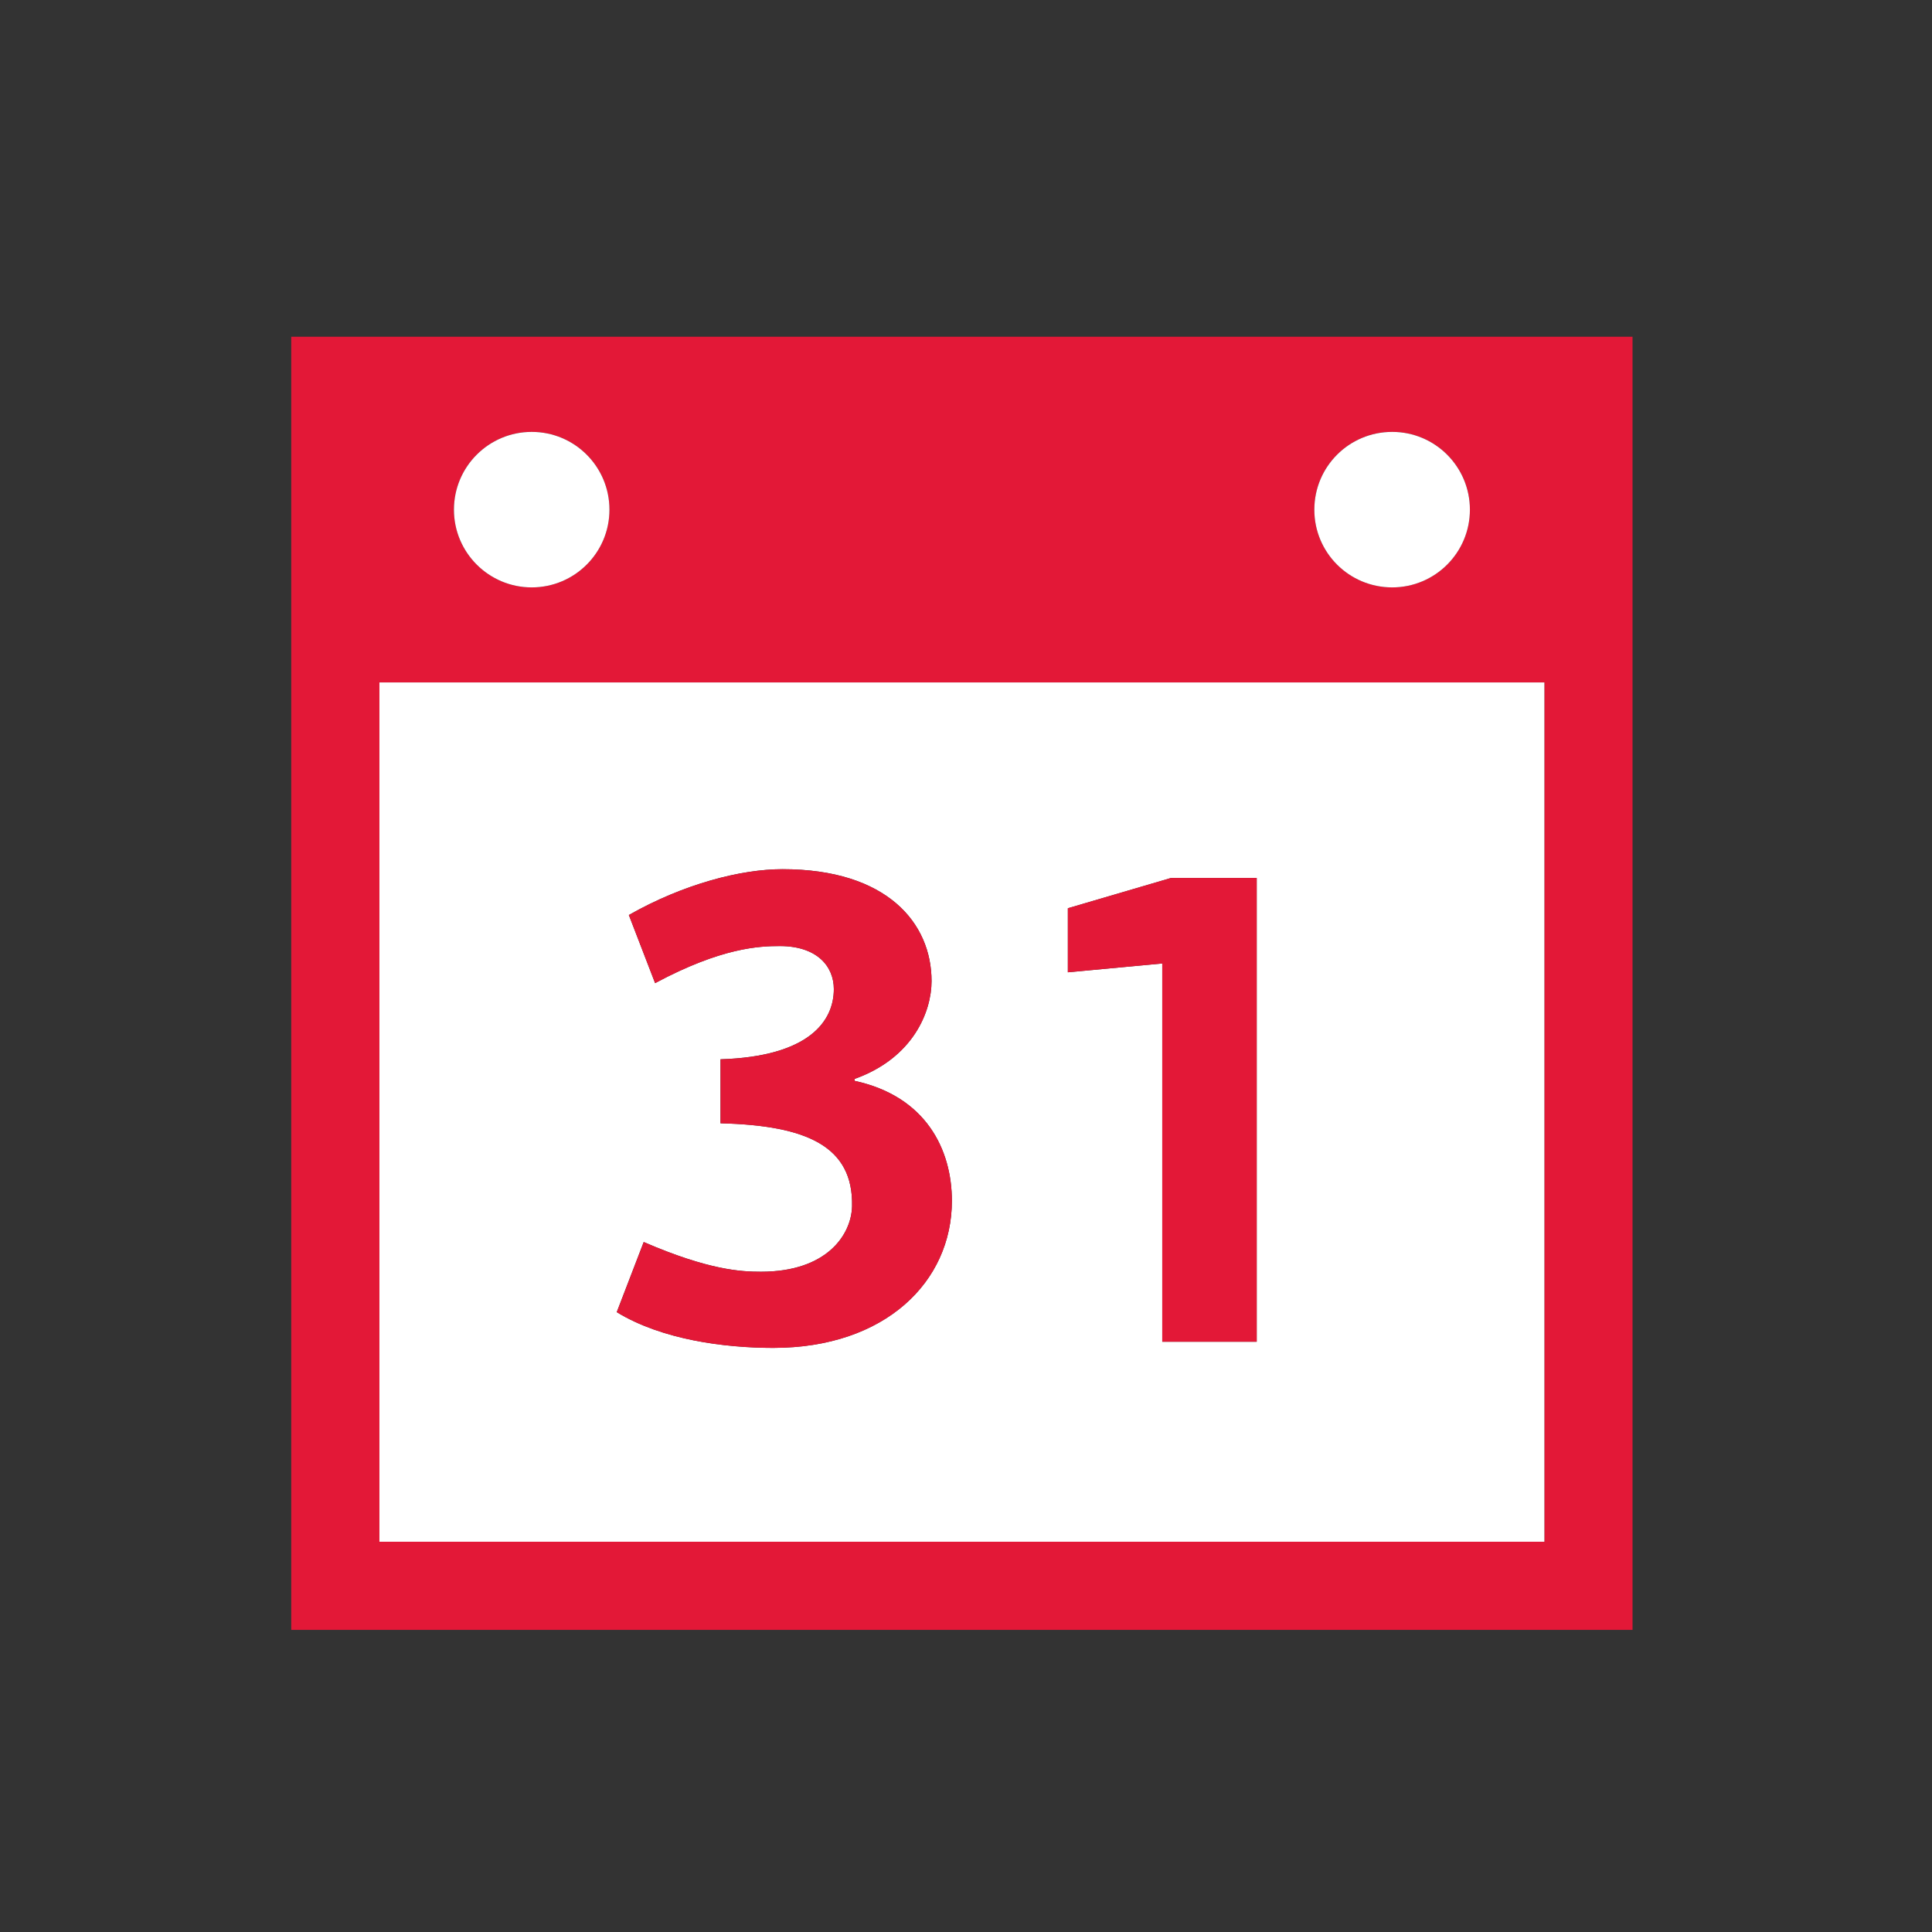<?xml version="1.0" encoding="utf-8"?>
<!-- Generator: Adobe Illustrator 16.0.5, SVG Export Plug-In . SVG Version: 6.00 Build 0)  -->
<!DOCTYPE svg PUBLIC "-//W3C//DTD SVG 1.1//EN" "http://www.w3.org/Graphics/SVG/1.1/DTD/svg11.dtd">
<svg version="1.1" id="Layer_1" xmlns="http://www.w3.org/2000/svg" xmlns:xlink="http://www.w3.org/1999/xlink" x="0px" y="0px"
	 width="100px" height="100px" viewBox="0 0 100 100" enable-background="new 0 0 100 100" xml:space="preserve">
<rect x="0" y="0" width="100" height="100" fill="#333333" stroke="none"/>
<g>
	<g>
		<path fill="#D1C9C0" d="M100.963,521.03l-9.033-27.986l-76.756,24.763l9.032,27.99c0.674,2.09,2.919,3.24,5.014,2.567
			l69.168-22.321C100.488,525.369,101.636,523.123,100.963,521.03z"/>
		<path fill="#D1C9C0" d="M87.813,480.283c-0.676-2.092-2.918-3.243-5.01-2.567l-69.177,22.321
			c-2.092,0.674-3.244,2.919-2.569,5.011l1.231,3.816l76.757-24.768L87.813,480.283z"/>
		
			<rect x="11.797" y="496.259" transform="matrix(-0.952 0.307 -0.307 -0.952 255.577 961.7)" fill="#FFFFFF" width="80.655" height="9.398"/>
	</g>
	<path fill="#0073CF" d="M81.361,551.508c0,2.2-1.787,3.984-3.984,3.984H4.691c-2.203,0-3.984-1.784-3.984-3.984v-42.813
		c0-2.2,1.781-3.982,3.984-3.982h72.686c2.198,0,3.984,1.783,3.984,3.982V551.508z"/>
	<g>
		<rect x="7.49" y="540.944" fill="#FFFFFF" width="12.809" height="4.375"/>
		<rect x="25.581" y="540.944" fill="#FFFFFF" width="12.813" height="4.375"/>
		<rect x="43.673" y="540.944" fill="#FFFFFF" width="12.812" height="4.375"/>
		<rect x="61.768" y="540.944" fill="#FFFFFF" width="12.809" height="4.375"/>
		<path fill="#FFFFFF" d="M20.195,535.656c0,1.086-0.877,1.965-1.963,1.965h-8.88c-1.083,0-1.966-0.879-1.966-1.965v-5.751
			c0-1.087,0.883-1.965,1.966-1.965h8.879c1.086,0,1.963,0.878,1.963,1.965L20.195,535.656L20.195,535.656z"/>
	</g>
</g>
<path fill="#D1C9C0" d="M299.174,513.731c8.819-15.439,1.508-44.746,1.508-44.746s-27.168,5.417-37.795,24.008
	c-9,15.754-1.623,28.591,2.021,33.439l-15.601,37.492l7.025-0.292l13.005-34.669C275.37,529.644,290.17,529.483,299.174,513.731"/>
<path fill="#01AD50" d="M269.535,497.55c-10.094-9.745-30.993-13.209-30.993-13.209s-4.61,21.521,5.271,35.628
	c0.74,1.166,1.629,2.226,2.61,3.181c0.187,0.181,0.369,0.354,0.548,0.521c0.074,0.064,0.146,0.127,0.221,0.191
	c0.322,0.28,0.642,0.531,0.949,0.744c3.2,2.371,7.227,3.664,11.51,3.354c9.511-0.687,16.664-8.956,15.981-18.471
	C275.282,504.663,272.97,500.445,269.535,497.55z"/>
<g>
	<path fill="#D1C9C0" d="M273.423,537.057c-1.392,0-2.507-1.104-2.507-2.467c0-1.375,1.102-2.48,2.507-2.48
		c1.388,0,2.501,1.105,2.501,2.48C275.924,535.953,274.811,537.057,273.423,537.057z M273.423,532.462
		c-1.185,0-2.138,0.96-2.138,2.127c0,1.161,0.938,2.119,2.138,2.119c1.222,0,2.13-0.958,2.13-2.119
		C275.553,533.423,274.621,532.462,273.423,532.462z M274.098,536.067l-0.582-1.302h-0.525v1.302h-0.452v-3.021h1.032
		c0.58,0,0.947,0.28,0.947,0.85c0,0.261-0.162,0.641-0.558,0.806l0.632,1.365H274.098L274.098,536.067z M273.538,533.38h-0.549v1.05
		h0.538c0.276,0,0.537-0.095,0.537-0.523C274.064,533.526,273.814,533.38,273.538,533.38z"/>
</g>
<g>
	<path fill="#D1C9C0" d="M-157.328,513.236c-0.076-14.643-10.809-26.728-24.849-28.821c0.092-0.35,0.152-0.714,0.152-1.095
		c0-2.474-1.995-4.478-4.463-4.478c-2.483,0-4.476,2.004-4.476,4.478c0,0.381,0.059,0.746,0.153,1.099
		c-14.069,2.093-24.925,14.176-24.848,28.818c0.166,29.808-12.737,26.122-12.737,35.194c0,15.885,18.763,6.78,41.908,6.78
		c23.136,0,41.897,9.104,41.897-6.78C-144.592,539.357-157.171,544.428-157.328,513.236z"/>
	<path fill="#DC1F33" d="M-177.785,558.655c0,4.22-3.896,7.639-8.711,7.639c-4.806,0-8.704-3.419-8.704-7.639
		s3.898-7.643,8.704-7.643C-181.682,551.013-177.785,554.436-177.785,558.655z"/>
</g>
<g>
	<path fill="#D1C9C0" d="M463.674,519.063v35.229h70.467v-35.229H463.674z"/>
	<g>
		<path fill="#E31837" d="M453.206,537.675l6.121,34.699l69.392-12.24L522.6,525.44L453.206,537.675z"/>
		
			<rect x="496.469" y="539.338" transform="matrix(0.985 -0.174 0.174 0.985 -86.448 96.506)" fill="#FFFFFF" width="23.199" height="5.507"/>
		
			<rect x="462.484" y="553.403" transform="matrix(-0.985 0.174 -0.174 -0.985 1073.239 1016.596)" fill="#FFFFFF" width="59.35" height="3.665"/>
	</g>
	<path fill="#E31837" d="M506.233,505.387c-0.934-20.054-20.41-23.05-31.938-23.05c-1.009,0-1.934,0.023-2.76,0.06
		c9.071,3.892,17.572,9.734,17.572,23.104v0.962l-8.169-0.042l16.357,21.388l17.367-21.43l-8.391-0.087L506.233,505.387z"/>
</g>
<g>
	<path fill="#D1C9C0" d="M292.828,214.871c-0.223,0-0.436,0.045-0.632,0.126v-9.241c0-1.607-1.318-2.93-2.925-2.93h-4.489
		c-1.083-0.992-3.81-3.926-5.032-9.276l-0.672-4.262v-0.54h-0.02c-0.017-0.311-0.121-0.609-0.3-0.896h-28.895
		c-0.147,0.261-0.232,0.537-0.249,0.819H249.6v0.534l-0.674,4.266c-1.244,5.485-4.09,8.438-5.113,9.355h-3.451
		c-1.607,0-2.928,1.32-2.928,2.93v56.512c0,1.61,1.319,2.928,2.928,2.928h3.535c0.537,0.434,3.992,3.393,5.408,9.607l0.676,4.267
		v0.536H250c0.016,0.283,0.098,0.559,0.247,0.819h28.896c0.172-0.286,0.282-0.586,0.299-0.896h0.018v-0.54l0.675-4.261
		c1.347-5.903,4.534-8.877,5.315-9.533h3.824c1.605,0,2.925-1.317,2.925-2.928v-12.803c0.989-0.066,1.772-0.884,1.772-1.889v-17.241
		c0-1.006-0.783-1.821-1.772-1.887v-4.575c0.196,0.077,0.409,0.127,0.632,0.127c0.913,0,1.648-0.739,1.648-1.652v-5.83
		C294.477,215.607,293.741,214.871,292.828,214.871z"/>
	<path fill="#FFFFFF" d="M288.854,259.256c0,0.965-0.789,1.755-1.754,1.755h-44.36c-0.966,0-1.755-0.79-1.755-1.755v-50.999
		c0-0.966,0.789-1.755,1.755-1.755h44.36c0.965,0,1.754,0.789,1.754,1.755V259.256z"/>
	<path fill="#DC1F33" d="M279.645,233.25c0,8.193-6.64,14.833-14.826,14.833c-8.195,0-14.832-6.64-14.832-14.833
		c0-8.189,6.637-14.829,14.832-14.829C273.005,218.421,279.645,225.061,279.645,233.25z"/>
	<path fill="#FFFFFF" d="M260.886,237.07c3.917-2.709,8.265-4.821,12.903-6.213c-0.789-0.399-1.591-0.77-2.402-1.119
		c-4.717,1.248-9.156,3.261-13.154,5.914C259.132,236.096,260.016,236.57,260.886,237.07"/>
	<path fill="#FFFFFF" d="M269.873,229.665c-1.813-0.791-3.682-1.447-5.598-1.974c-0.604,0.125-1.211,0.264-1.808,0.426
		c1.898,0.547,3.737,1.248,5.521,2.089C268.609,230.014,269.236,229.832,269.873,229.665"/>
	<path fill="#FFFFFF" d="M264.677,239.536c3.634-2.876,7.65-5.269,11.988-7.09c-0.71-0.431-1.433-0.837-2.157-1.229
		c-4.546,1.535-8.79,3.714-12.643,6.441C262.825,238.246,263.768,238.874,264.677,239.536"/>
	<path fill="#FFFFFF" d="M262.292,230.611c-2.168,0.835-4.253,1.84-6.248,3c0.69,0.31,1.38,0.646,2.054,1.002
		c2.004-1.192,4.092-2.234,6.262-3.113C263.676,231.184,262.992,230.895,262.292,230.611"/>
	<path fill="#FFFFFF" d="M261.457,230.301c-0.571-0.213-1.155-0.415-1.752-0.598c-2.247,0.714-4.414,1.641-6.457,2.777
		c0.648,0.236,1.295,0.481,1.936,0.752C257.176,232.068,259.275,231.078,261.457,230.301"/>
	<path fill="#FFFFFF" d="M266.991,230.525c-1.776-0.853-3.606-1.578-5.494-2.147c-0.667,0.19-1.319,0.397-1.976,0.629
		c1.943,0.571,3.84,1.298,5.653,2.175C265.773,230.948,266.383,230.729,266.991,230.525"/>
</g>
<path fill="#D0C8BE" d="M-204.638,259.386v-63.584h41.512v63.584H-204.638z M-158.068,194.66c0-4.15-3.375-7.549-7.507-7.549
	h-36.634c-4.108,0-7.484,3.397-7.484,7.549v78.471c0,4.15,3.376,7.551,7.484,7.551h36.634c4.132,0,7.507-3.399,7.507-7.551V194.66z"
	/>
<g>
	<path fill="#E11D41" d="M-183.365,238.757c-0.279-0.042-0.561,0-0.773,0.15l-0.215,0.218c1.527,1.503,2.386,5.227,2.475,7.417
		c0.495-0.085,0.966-0.192,1.44-0.344c-0.13-2.58-0.495-4.903-2.022-6.88C-182.568,239.166-182.892,238.823-183.365,238.757z"/>
	<path fill="#E11D41" d="M-185.256,235.1c-3.012,1.055-2.409,7.638-1.979,10.627c0.494,0.237,1.01,0.431,1.547,0.582
		c-0.644-3.828-0.795-9.229,0.904-9.83c1.679-0.582,5.334,4.17,7.505,7.873c0.561-0.065,0.906-0.455,1.075-1.012
		C-177.837,240.607-182.139,234.023-185.256,235.1z"/>
	<path fill="#E11D41" d="M-178.267,235.682c-2.474-3.182-5.184-5.505-8.626-3.635c-2.923,1.592-3.355,8.432-3.355,11.551
		c0.474,0.754,0.883,1.204,1.462,1.204c-0.128-3.958,0.475-10.323,2.517-11.442c2.409-1.291,4.301-0.086,6.862,3.228l0.495,0.623
		c1.957,2.519,3.204,4.174,3.721,4.883c0.452-0.106,0.818-0.771,0.818-1.312c-0.624-0.86-1.764-2.365-3.401-4.452L-178.267,235.682z
		"/>
	<path fill="#E11D41" d="M-178.396,232.283c-1.31-1.613-4.043-5.012-9.1-3.248c-4.085,1.418-4.84,8.304-4.945,11.938
		c0.344,1.01,0.6,1.461,1.442,1.849c-0.11-3.331,0.387-11.163,3.978-12.411c4.108-1.441,6.239,1.227,7.506,2.797l0.388,0.45
		c0.945,1.096,3.85,4.84,5.12,6.476c0.494-0.277,0.882-0.643,0.665-1.484c-1.396-1.826-3.827-4.926-4.71-5.936L-178.396,232.283z"/>
	<path fill="#E11D41" d="M-180.01,227.637c-4.086-3.076-8.969-1.763-11.486,1.057c-1.849,2.063-2.709,5.42-3.095,7.893
		c0.021,1.031,0.472,1.87,1.139,2.666c0.129-1.656,0.667-6.948,3.033-9.57c2.087-2.345,6.151-3.439,9.55-0.882
		c3.615,2.729,6.907,7.638,7.832,9.079c0.278-0.388,0.643-0.646,0.538-1.811C-173.943,233.939-176.783,230.066-180.01,227.637z"/>
	<path fill="#E11D41" d="M-186.829,225.012l0.153-0.019c4.537-0.152,6.238-0.218,14.54,9.292c0.279-0.281,0.386-1.205,0.212-1.936
		c-8-9.037-10.064-8.972-14.795-8.798h-0.174c-4.195,0.149-7.251,4.257-8.927,7.246c-0.192,0.84-0.064,1.702,0.346,2.497
		C-194.335,230.862-191.216,225.164-186.829,225.012z"/>
	<path fill="#E11D41" d="M-187.751,222.258c4.15-0.451,6.904-0.73,15.895,8.346c0.236-0.601,0.236-0.836,0.106-1.567
		c-0.02-0.128-0.213-0.431-0.234-0.583c-8.153-8.021-11.293-8.148-15.939-7.635c-3.227,0.345-6.001,2.494-7.723,4.065
		c-0.453,0.625-0.558,1.313-0.364,2.412C-194.591,225.703-191.581,222.668-187.751,222.258z"/>
	<path fill="#E11D41" d="M-184.784,219.612c7.249,0.753,11.959,6.67,12.713,7.637c0.215-0.753,0-1.872-0.538-2.774
		c-2.195-2.192-6.346-5.721-12.025-6.302c-4-0.409-7.033,0.753-9.143,1.42c-0.559,0.56-0.904,1.054-0.794,1.829
		C-192.701,220.646-189.475,219.138-184.784,219.612z"/>
	<path fill="#E11D41" d="M-183.663,217.227c3.696,0.988,5.718,2.064,10.28,5.161c0-0.966-0.625-1.89-1.185-2.538
		c-3.418-2.214-5.421-3.141-8.71-4.043c-2.496-0.668-5.571-0.388-7.722-0.046c-0.689,0.239-1.442,0.929-1.553,1.765
		C-190.893,217.182-186.676,216.407-183.663,217.227z"/>
	<path fill="#E11D41" d="M-183.299,214.559c1.677,0.408,6.172,2.43,7.571,3.527c-2.387-2.861-6.15-5.355-9.445-5.097
		c-1.656,0.128-3.227,0.729-4.601,1.718l-0.194,0.197C-189.924,214.904-186.634,213.761-183.299,214.559z"/>
</g>
<g>
	<path fill="#D1C9C0" d="M-224.297,775.354v46.329h92.665v-46.329H-224.297z M-169.467,789.957h30.499v7.235h-30.499V789.957
		L-169.467,789.957z M-138.788,809.383h-78.05v-4.824h78.05V809.383z"/>
</g>
<g>
	<polygon fill="#E31837" points="-159.367,821.706 -189.041,787.655 -189.138,832.749 -178.92,825.607 -172.374,843.275 
		-165.213,840.611 -171.759,822.956 	"/>
</g>
<g>
	<g>
		<path fill="#D1C9C0" d="M542.924,774.186c0-17.967-14.563-32.528-32.527-32.528c-16.819,0-30.655,12.761-32.356,29.129h3.133
			c1.687-14.646,14.125-26.018,29.224-26.018c16.246,0,29.418,13.171,29.418,29.417c0,14.112-9.935,25.9-23.19,28.762v3.176
			C531.608,803.214,542.924,790.023,542.924,774.186z"/>
		<path fill="#D1C9C0" d="M534.413,774.186c0-13.266-10.752-24.021-24.019-24.021c-12.116,0-22.132,8.965-23.781,20.62h3.386
			c1.621-9.798,10.136-17.272,20.396-17.272c11.418,0,20.675,9.255,20.675,20.673c0,9.247-6.073,17.077-14.446,19.718v3.484
			C526.867,794.648,534.413,785.298,534.413,774.186z"/>
		<path fill="#D1C9C0" d="M525.871,774.186c0-8.546-6.929-15.478-15.478-15.478c-7.377,0-13.551,5.168-15.098,12.077h3.336
			c1.476-5.108,6.181-8.841,11.76-8.841c6.763,0,12.244,5.479,12.244,12.24c0,4.487-2.418,8.409-6.015,10.54v3.631
			C522.066,785.957,525.871,780.519,525.871,774.186z"/>
	</g>
	<path fill="#D1C9C0" d="M508.659,860.865c4.018,0,7.308-3.243,7.313-7.219l-0.012-74.954c0-3.968-3.284-7.222-7.308-7.218h-35.729
		c-4.012,0-7.299,3.25-7.299,7.222v74.956c0,3.97,3.287,7.213,7.301,7.213H508.659L508.659,860.865z"/>
	<rect x="470.064" y="779.673" fill="#FFFFFF" width="41.196" height="61.4"/>
	<g>
		<path fill="#0073CF" d="M505.33,782.405c1.523,0,2.757,1.242,2.757,2.772v50.629c0,1.534-1.233,2.776-2.757,2.776h-29.639
			c-1.525,0-2.763-1.242-2.763-2.776v-50.629c0-1.53,1.236-2.772,2.763-2.772H505.33z"/>
		<g>
			<rect x="498.02" y="824.935" fill="#FFFFFF" width="3.027" height="8.925"/>
			<rect x="498.02" y="812.331" fill="#FFFFFF" width="3.027" height="8.924"/>
			<rect x="498.02" y="799.732" fill="#FFFFFF" width="3.027" height="8.921"/>
			<rect x="498.02" y="787.132" fill="#FFFFFF" width="3.027" height="8.924"/>
			<path fill="#FFFFFF" d="M494.355,825.007c0.754,0,1.36,0.61,1.36,1.373v6.18c0,0.757-0.606,1.371-1.36,1.371h-3.98
				c-0.752,0-1.361-0.614-1.361-1.371v-6.18c0-0.763,0.609-1.373,1.361-1.373H494.355z"/>
		</g>
	</g>
</g>
<g>
	<path fill="#D1C9C0" d="M529.208,1108.817v-43.964v-1.075c0-1.78-1.439-3.218-3.218-3.218h-37.445h-0.082h-37.447
		c-1.773,0-3.218,1.438-3.218,3.218v1.075v43.964l-8.858,9.057v3.747c0,0,0,3.218,3.216,3.218h46.309h0.082h46.313
		c3.212,0,3.212-3.218,3.212-3.218v-3.747L529.208,1108.817z M523.32,1106.136h-34.775h-0.082h-34.771v-39.682h34.771h0.082h34.775
		V1106.136z"/>
	<path fill="#FFFFFF" d="M521.222,1046.774c10.626,0,19.267,8.639,19.267,19.264s-8.641,19.275-19.267,19.275
		c-10.623,0-19.271-8.65-19.271-19.275S510.599,1046.774,521.222,1046.774z M529.313,1051.375c-0.74,0-1.898,0.468-2.317,1.208
		c-0.55,0.943-4.601,8.016-4.868,8.422c0,0.015-0.023,0.015-0.023,0.025l-0.016,0.012c-0.598,0.373-7.107-0.088-9.26,0.498
		c-2.612,0.701-3.758,2.178-4.025,2.573c-0.269,0.396,1.07,0.217,7.49,1.172c0.863,0.129,1.746,0.458,2.28,0.716
		c0.306,0.162,0.482,0.318,0.421,0.479c-0.178,0.435-2.549,5.139-2.866,5.822c-0.332,0.689-3.594,0.935-4.192,1.199
		c-0.608,0.268-2.764,1.771-2.776,1.987c0,0.012,0.026,0.024,0.077,0.039c0.624,0.228,5.63-0.664,6.648,0.013l0.015-0.013v0.023
		c1.095,0.535,2.825,5.326,3.338,5.761c0.036,0.022,0.064,0.034,0.075,0.034c0.179-0.126,0.408-2.736,0.332-3.399
		c-0.077-0.65-1.491-3.605-1.059-4.229c0.434-0.609,3.314-5.021,3.607-5.388c0.11-0.142,0.328-0.064,0.621,0.126
		c0.483,0.33,1.224,0.918,1.771,1.606c4.028,5.079,4.536,6.329,4.742,5.909c0.216-0.433,0.929-2.167,0.228-4.791
		c-0.572-2.15-4.217-7.555-4.201-8.255l0.012-0.012c0-0.016,0-0.025,0-0.039c0.215-0.433,4.317-7.479,4.866-8.421
		c0.522-0.919,0.141-2.585-0.396-2.956v-0.01c-0.011,0-0.011,0-0.011,0s0,0-0.014,0c0-0.017,0-0.017,0-0.017h-0.013c0,0,0,0,0-0.012
		h-0.014c0,0,0,0-0.012,0c0,0,0,0-0.015,0c0-0.013,0-0.013,0-0.013c-0.013,0-0.013,0-0.013,0
		C529.631,1051.398,529.492,1051.375,529.313,1051.375z"/>
	<g>
		<path fill="#0073CF" d="M512.828,1061.54c2.15-0.586,8.662-0.125,9.26-0.498l0.016-0.012c0-0.011,0.023-0.011,0.023-0.025
			c0.27-0.406,4.318-7.479,4.868-8.422c0.419-0.74,1.577-1.208,2.317-1.208c0.18,0,0.317,0.023,0.434,0.076c0,0,0,0,0.013,0
			c0,0,0,0,0,0.013c0.015,0,0.015,0,0.015,0c0.012,0,0.012,0,0.012,0h0.014c0,0.012,0,0.012,0,0.012h0.012c0,0,0,0,0,0.017
			c0.015,0,0.015,0,0.015,0s0,0,0.011,0v0.01c0.537,0.371,0.92,2.037,0.396,2.956c-0.549,0.942-4.651,7.988-4.866,8.421
			c0,0.014,0,0.023,0,0.039l-0.013,0.012c-0.015,0.7,3.629,6.104,4.202,8.255c0.701,2.624-0.012,4.358-0.228,4.791
			c-0.206,0.421-0.714-0.829-4.742-5.909c-0.547-0.688-1.286-1.276-1.771-1.606c-0.293-0.191-0.51-0.268-0.62-0.126
			c-0.294,0.367-3.176,4.777-3.607,5.388c-0.434,0.623,0.979,3.578,1.058,4.229c0.077,0.663-0.152,3.273-0.332,3.399
			c-0.01,0-0.039-0.012-0.074-0.034c-0.513-0.435-2.243-5.226-3.338-5.761v-0.023l-0.015,0.013c-1.02-0.677-6.024,0.215-6.648-0.013
			c-0.052-0.015-0.077-0.027-0.077-0.039c0.014-0.216,2.168-1.72,2.776-1.987c0.6-0.266,3.86-0.51,4.192-1.199
			c0.317-0.685,2.688-5.389,2.866-5.822c0.063-0.161-0.115-0.317-0.421-0.479c-0.534-0.258-1.417-0.587-2.28-0.716
			c-6.42-0.955-7.759-0.776-7.49-1.172C509.07,1063.718,510.216,1062.241,512.828,1061.54z"/>
		<path fill="#0073CF" d="M498.127,1066.038c0-12.729,10.355-23.086,23.095-23.086c12.729,0,23.087,10.355,23.087,23.086
			c0,12.738-10.356,23.097-23.087,23.097C508.482,1089.135,498.127,1078.776,498.127,1066.038z M501.949,1066.038
			c0,10.625,8.648,19.274,19.271,19.274c10.626,0,19.267-8.649,19.267-19.274s-8.641-19.265-19.267-19.265
			C510.599,1046.774,501.949,1055.413,501.949,1066.038z"/>
	</g>
</g>
<g>
	<rect x="-213.264" y="1043.113" fill="none" width="42.184" height="64.026"/>
	<g>
		<polygon fill="none" points="-206.291,1069.2 -204.606,1073.688 -185.727,1066.608 -187.406,1062.132 		"/>
		<polygon fill="none" points="-182.787,1074.115 -183.909,1071.13 -213.264,1082.126 -213.264,1085.529 		"/>
		<path fill="#0073CF" d="M-186.254,1051.387l-27.01,10.12v20.619l29.355-10.996l1.122,2.985l-30.477,11.414v8.688l37.759-14.146
			L-186.254,1051.387z M-204.606,1073.688l-1.685-4.486l18.885-7.068l1.679,4.478L-204.606,1073.688z"/>
	</g>
	<path fill="#D1C9C0" d="M-165.955,1041.976c0-4.183-3.416-7.605-7.606-7.604h-37.222c-4.178,0-7.606,3.422-7.606,7.615v21.439
		l-25.229,9.453l10.749,28.682l14.48-5.424v24.831c0,4.184,3.428,7.604,7.611,7.604h37.22c4.188,0,7.613-3.421,7.618-7.606
		L-165.955,1041.976z M-213.264,1107.141v-64.026h42.184l0.003,64.026H-213.264z M-231.109,1092.212l-1.119-2.981l13.838-5.184
		v3.402L-231.109,1092.212z"/>
	<g>
		<path fill="#0073CF" d="M-136.421,1138.221l-3.989-6.065c0,0-0.552-27.869-4.955-36.034c-1.995-3.698-11.959-9.837-20.579-14.648
			v20.152c-0.002,0.542-0.048,3.607-2.626,4.863l-1.312,0.626l-2.237-4.658c-1.37-2.773-6.678-12.489-12.428-9.729
			c-4.995,2.396-0.412,10.916-0.412,10.916l13.767,28.695c2.208,3.604,7.69,8.893,11.526,10.192l4.527,6.543
			c0,0,4.005,2.338,11.54-1.287C-136.054,1144.163-136.421,1138.221-136.421,1138.221z"/>
	</g>
</g>
<polygon fill="#D1C9C0" points="279.072,815.976 237.709,815.976 237.709,814.586 237.709,804.004 214.95,826.749 237.709,849.499 
	237.709,837.521 279.072,837.521 "/>
<polygon fill="#0073CF" points="311.43,813.175 288.672,790.427 288.672,801.011 288.672,802.412 246.711,802.412 246.711,823.951 
	288.672,823.951 288.672,835.93 "/>
<path fill="none" d="M82.632,206.898c-3.039,0-5.514,2.474-5.514,5.513v2.832h11.026v-2.832
	C88.145,209.372,85.673,206.898,82.632,206.898z"/>
<path fill="#D1C9C0" d="M65.811,239.139v-20.244H6.743c-2.278,0-4.123,1.847-4.123,4.123v44.313c0,2.275,1.845,4.122,4.123,4.122
	h75.226c2.274,0,4.121-1.847,4.121-4.122V241.6H68.273C66.915,241.6,65.811,240.499,65.811,239.139z M9.533,245.02
	c0-1.123,0.909-2.032,2.033-2.032h9.188c1.126,0,2.036,0.909,2.036,2.032v5.951c0,1.124-0.91,2.034-2.036,2.034h-9.188
	c-1.124,0-2.033-0.91-2.033-2.034V245.02z M22.896,260.977H9.639v-4.531h13.257V260.977z M41.621,260.977H28.363v-4.531h13.258
	V260.977z M60.346,260.977H47.085v-4.531h13.259v4.531H60.346z M79.068,260.977H65.811v-4.531h13.258V260.977z"/>
<path fill="#D1C9C0" d="M86.076,235.191l-1.867-7.051c0.905-0.541,1.518-1.52,1.518-2.648c0-1.71-1.386-3.096-3.095-3.096
	c-1.708,0-3.096,1.386-3.096,3.096c0,1.129,0.612,2.105,1.516,2.648l-1.866,7.051H86.076z"/>
<rect x="9.639" y="256.443" fill="#FFFFFF" width="13.257" height="4.531"/>
<rect x="28.363" y="256.443" fill="#FFFFFF" width="13.258" height="4.531"/>
<rect x="47.085" y="256.443" fill="#FFFFFF" width="13.259" height="4.531"/>
<rect x="65.811" y="256.443" fill="#FFFFFF" width="13.258" height="4.531"/>
<path fill="#FFFFFF" d="M11.566,253.005h9.188c1.126,0,2.036-0.91,2.036-2.034v-5.951c0-1.123-0.91-2.032-2.036-2.032h-9.188
	c-1.124,0-2.033,0.909-2.033,2.032v5.951C9.533,252.095,10.442,253.005,11.566,253.005z"/>
<path fill="#0073CF" d="M96.988,215.243h-2.691v-2.832c0-6.433-5.234-11.667-11.665-11.667c-6.432,0-11.667,5.232-11.667,11.667
	v2.832h-2.691c-1.358,0-2.463,1.104-2.463,2.461v1.188h16.158c2.274,0,4.121,1.848,4.121,4.125V241.6h10.898
	c1.359,0,2.46-1.101,2.46-2.461v-21.435C99.448,216.348,98.35,215.243,96.988,215.243z M88.145,215.243H77.118v-2.832
	c0-3.04,2.475-5.513,5.514-5.513c3.041,0,5.513,2.474,5.513,5.513V215.243z"/>
<path fill="#D1C9C0" d="M81.969,218.895H65.811v20.244c0,1.36,1.104,2.461,2.463,2.461H86.09v-18.582
	C86.09,220.74,84.243,218.895,81.969,218.895z M79.536,225.492c0-1.71,1.388-3.096,3.096-3.096c1.709,0,3.095,1.386,3.095,3.096
	c0,1.129-0.612,2.107-1.518,2.648l1.867,7.051h-6.891l1.865-7.051C80.146,227.598,79.536,226.622,79.536,225.492z"/>
<path fill="#27618E" d="M81.969,218.895H65.811v20.244c0,1.36,1.104,2.461,2.463,2.461H86.09v-18.582
	C86.09,220.74,84.243,218.895,81.969,218.895z M79.536,225.492c0-1.71,1.388-3.096,3.096-3.096c1.709,0,3.095,1.386,3.095,3.096
	c0,1.129-0.612,2.107-1.518,2.648l1.867,7.051h-6.891l1.865-7.051C80.146,227.598,79.536,226.622,79.536,225.492z"/>
<g>
	<g>
		<polygon fill="#D1C9C0" points="487.36,247.99 441.552,219.85 441.552,272.059 533.172,272.059 533.172,219.85 		"/>
	</g>
	<g>
		<polygon fill="#D1C9C0" points="533.172,214.661 441.552,214.661 487.36,242.802 		"/>
	</g>
</g>
<g>
	<g>
		<path fill="#E31837" d="M510.03,243.365c0,12.518-10.145,22.662-22.664,22.662c-12.529,0-22.673-10.145-22.673-22.662
			c0-12.528,10.144-22.674,22.673-22.674C499.887,220.691,510.03,230.837,510.03,243.365z"/>
	</g>
	<g>
		<path fill="#FFFFFF" d="M502.104,242.113c0,5.504-3.587,8.527-7.853,8.527c-1.772,0-3.995-0.684-4.787-2.416
			c-1.327,1.392-3.283,2.074-4.98,2.074c-3.777,0-4.568-2.72-4.568-4.453c0-3.547,2.532-4.037,8.869-4.716v-0.565
			c0-1.619-0.416-2.264-2.306-2.264c-1.241,0-2.865,0.266-4.409,0.717l-0.797-2.83c1.85-0.715,4.004-1.129,6.077-1.129
			c3.316,0,5.619,1.205,5.619,5.017v5.657c0,1.059,0.564,1.774,2.039,1.774c1.583,0,3.695-1.473,3.695-5.17
			c0-6.416-4.187-10.489-11.088-10.489c-7.021,0-12.641,4.981-12.641,11.506c0,6.642,4.903,11.549,11.618,11.549
			c1.4,0,3.098-0.153,5.433-0.948l1.058,2.755c-1.963,0.943-4.451,1.36-6.454,1.36c-9.391,0-15.052-6.189-15.052-14.638
			c0-8.49,6.979-14.793,16.038-14.793C496.665,228.641,502.104,234,502.104,242.113z M484.447,245.471
			c0,1.094,0.522,1.771,1.769,1.771c0.832,0,1.697-0.377,2.567-1.095v-2.678C487.086,243.696,484.447,243.624,484.447,245.471z"/>
	</g>
</g>
<path fill="none" d="M56.188,811.712c0-3.602-2.918-6.521-6.518-6.521c-3.604,0-6.521,2.919-6.521,6.521
	c0,2.381,1.287,4.439,3.191,5.579l-3.933,14.854h14.52l-3.936-14.854C54.896,816.154,56.188,814.093,56.188,811.712z"/>
<path fill="none" d="M49.668,772.538c-6.402,0-11.615,5.212-11.615,11.617v5.968h23.226v-5.968
	C61.279,777.75,56.073,772.538,49.668,772.538z"/>
<path fill="#D1C9C0" d="M79.915,790.123h-5.671v6.966H61.279v-6.966H38.053v6.833H25.091v-6.833h-5.674
	c-2.861,0-5.187,2.32-5.187,5.185v45.154c0,2.867,2.326,5.188,5.187,5.188h60.498c2.864,0,5.185-2.32,5.185-5.188v-45.154
	C85.1,792.443,82.779,790.123,79.915,790.123z M42.407,832.146l3.933-14.855c-1.905-1.14-3.191-3.198-3.191-5.579
	c0-3.602,2.918-6.521,6.521-6.521c3.6,0,6.518,2.919,6.518,6.521c0,2.381-1.291,4.442-3.196,5.579l3.936,14.855H42.407z"/>
<path fill="#E31837" d="M38.053,784.155c0-6.405,5.213-11.617,11.615-11.617c6.405,0,11.611,5.212,11.611,11.617v5.968h12.964
	v-5.968c0-13.556-11.025-24.58-24.576-24.58S25.09,770.6,25.09,784.155v5.968h12.962v-5.968H38.053z"/>
<rect x="61.279" y="790.123" fill="#D1C9C0" width="12.964" height="6.966"/>
<rect x="114.591" y="682.643" fill="#E31837" width="12.964" height="6.967"/>
<rect x="25.091" y="790.123" fill="#D1C9C0" width="12.962" height="6.833"/>
<rect x="25.091" y="790.123" fill="#E31837" width="12.962" height="6.833"/>
<g>
	<g>
		<path fill="#FFFFFF" d="M37.318,1127.735c-0.071,0.013-0.153,0.019-0.221,0.019c-0.069,0-0.15-0.006-0.218-0.019
			c-17.184-3.282-30.148-25.69-30.148-52.104c0-1.572,0.045-3.112,0.128-4.646c0.042-0.772,0.679-1.434,1.271-1.434
			c0.038,0,0.08,0,0.118,0.011l0.778,0.018c10.935,0,21.039-4.904,27.04-13.124c0.258-0.351,0.634-0.546,1.033-0.546
			c0.397,0,0.775,0.194,1.033,0.551c5.985,8.215,16.097,13.119,27.042,13.119l0.76-0.018c0.741,0.055,1.34,0.604,1.394,1.423
			c0.088,1.524,0.138,3.072,0.138,4.646C67.462,1102.045,54.495,1124.453,37.318,1127.735z"/>
	</g>
	<g>
		<path fill="#D1C9C0" d="M76.188,1064.881c-0.069-1.056-0.856-1.777-1.797-1.855l-0.986,0.032c-14.155,0-27.229-6.342-34.97-16.969
			c-0.333-0.442-0.823-0.711-1.337-0.711c-0.516,0-0.997,0.268-1.335,0.711c-7.75,10.627-20.821,16.969-34.963,16.969l-1.016-0.032
			c-0.802-0.111-1.724,0.801-1.784,1.855c-0.107,1.975-0.169,3.962-0.169,5.989c0,34.172,16.76,63.145,38.985,67.391
			c0.087,0.021,0.189,0.026,0.283,0.026c0.101,0,0.195-0.005,0.287-0.026c22.225-4.246,38.979-33.219,38.979-67.391
			C76.361,1068.843,76.299,1066.854,76.188,1064.881z M37.318,1127.735c-0.071,0.013-0.153,0.019-0.221,0.019
			c-0.069,0-0.15-0.006-0.218-0.019c-17.184-3.282-30.148-25.69-30.148-52.104c0-1.572,0.045-3.112,0.128-4.646
			c0.042-0.772,0.679-1.434,1.271-1.434c0.038,0,0.08,0,0.118,0.011l0.778,0.018c10.935,0,21.039-4.904,27.04-13.124
			c0.258-0.351,0.634-0.546,1.033-0.546c0.397,0,0.775,0.194,1.033,0.551c5.985,8.215,16.097,13.119,27.042,13.119l0.76-0.018
			c0.741,0.055,1.34,0.604,1.394,1.423c0.088,1.524,0.138,3.072,0.138,4.646C67.462,1102.045,54.495,1124.453,37.318,1127.735z"/>
	</g>
	<path fill="#E31837" d="M71.966,1067.835c-0.058-0.945-0.755-1.579-1.597-1.651l-0.883,0.027c-12.629,0-24.29-5.646-31.199-15.104
		c-0.29-0.396-0.733-0.635-1.187-0.635c-0.46,0-0.344,71.817-0.257,82.697c0,0.086,0.167,0.021,0.257,0.021
		c0.084,0,0.174-0.002,0.252-0.021c19.824-3.783,34.77-29.573,34.77-60.001C72.123,1071.367,72.073,1069.595,71.966,1067.835z"/>
</g>
<path fill="#CDC4BB" d="M307.604,1064.096l-6.676-0.544c-10.879-1.684-20.558-7.257-26.72-15.612
	c-0.306-0.43-0.79-0.681-1.276-0.681c-0.485,0-0.973,0.251-1.299,0.663c-7.449,10.122-20.033,16.174-33.663,16.174l-0.974-0.017
	c-0.773-0.108-1.656,0.747-1.709,1.767c-0.112,1.876-0.164,3.77-0.164,5.696c0,32.563,16.13,60.186,37.536,64.221
	c0.092,0.017,0.18,0.033,0.271,0.033c0.092,0,0.18-0.019,0.271-0.033c21.388-4.035,37.537-31.657,37.537-64.221
	c0-1.928-0.073-3.82-0.183-5.696c-0.053-1.02-0.81-1.696-1.729-1.767l-0.934,0.017"/>
<path fill="#E31837" d="M300.619,1063.483c4.607-4.011,9.149-7.355,13.625-9.95l1.484,2.183c-2.857,2.201-5.474,4.55-8.642,7.869
	l-0.402,0.421c-1.591,1.67-3.221,3.469-4.889,5.424c-2.054,2.396-4.146,5.01-6.329,7.835c-7.422,9.71-13.09,18.771-17.006,27.195
	l-3.146,2.164c-2.612,1.858-4.381,3.235-5.313,4.129c-0.372-1.359-1.18-3.593-2.432-6.688l-1.196-2.824
	c-1.699-4.058-3.272-7.042-4.739-8.991c-1.468-1.95-3.094-3.238-4.917-3.862c3.058-3.309,5.864-4.956,8.423-4.956
	c2.18,0,4.596,3.022,7.274,9.083l1.325,3.041c4.793-8.261,10.945-16.291,18.455-24.087c2.002-2.056,3.985-4.005,5.953-5.812
	C298.979,1064.895,299.799,1064.202,300.619,1063.483"/>
<path fill="none" d="M-66.378,28.776c0-6.406-5.195-11.603-11.615-11.603c-6.406,0-11.603,5.196-11.603,11.603
	c0,6.41,5.197,11.614,11.603,11.614C-71.573,40.39-66.378,35.187-66.378,28.776z"/>
<path fill="none" d="M198.85,41.179V24.902h-3.55h-0.086h-37.09V67.23h37.09h0.086h37.095V49.277h-25.438
	C202.48,49.277,198.85,45.643,198.85,41.179z"/>
<path fill="#D1C9C0" d="M-73.337,71.547c-2.728,3.714-4.619,6.057-4.619,6.057s-1.692-2.377-4.178-6.074
	c-16.455,0.587-29.195,4.615-29.195,9.498c0,5.298,14.93,9.597,33.344,9.597c18.415,0,33.347-4.299,33.347-9.597
	C-44.639,76.191-57.123,72.197-73.337,71.547z"/>
<path fill="#DB1F33" d="M-73.337,71.547c7.097-9.663,19.875-28.644,19.875-40.048c0-13.554-10.986-24.526-24.523-24.526
	c-13.54,0-24.519,10.973-24.519,24.526c0,8.608,13.364,29.61,20.37,40.028c1.36-0.047,2.742-0.075,4.148-0.075
	C-76.407,71.452-74.857,71.486-73.337,71.547z M-89.596,28.776c0-6.406,5.197-11.603,11.603-11.603
	c6.42,0,11.615,5.196,11.615,11.603c0,6.41-5.195,11.614-11.615,11.614C-84.399,40.39-89.596,35.187-89.596,28.776z"/>
<path fill="#D1C9C0" d="M-73.337,71.547c-1.52-0.061-3.07-0.095-4.648-0.095c-1.406,0-2.789,0.028-4.148,0.075
	c2.486,3.699,4.178,6.074,4.178,6.074S-76.064,75.261-73.337,71.547z"/>
<path fill="#B61F32" d="M-73.337,71.547c-1.52-0.061-3.07-0.095-4.648-0.095c-1.406,0-2.789,0.028-4.148,0.075
	c2.486,3.699,4.178,6.074,4.178,6.074S-76.064,75.261-73.337,71.547z"/>
<path fill="#D1C9C0" d="M232.395,49.277V67.23H195.3h-0.086h-37.09V24.902h37.09h0.086h3.55v-6.285h-3.55h-0.086h-39.946
	c-1.893,0-3.429,1.53-3.429,3.432v1.144V70.09l-9.452,9.661v3.998c0,0,0,3.433,3.434,3.433h49.395h0.086h49.401
	c3.427,0,3.427-3.433,3.427-3.433V79.75l-9.452-9.661V49.277H232.395z"/>
<path fill="#E31837" d="M226.758,33.554h-0.244v0.272h0.158c0.125,0,0.313,0.025,0.313-0.14
	C226.984,33.568,226.88,33.554,226.758,33.554z"/>
<path fill="#E31837" d="M214.12,17.164c1.063,0.328,2.103,0.687,3.132,1.07c-0.337,0.12-0.665,0.258-1,0.383h5.025
	c-2.436-1.043-4.938-1.948-7.49-2.702c1.168-0.408,2.344-0.776,3.531-1.118c3.356,1.019,6.615,2.3,9.768,3.82h3.266
	c1.522-0.505,3.06-0.98,4.618-1.393c1.453,0.621,2.884,1.289,4.298,1.992c-0.513,0.154-1.016,0.328-1.522,0.491
	c0.26,0.277,0.476,0.595,0.632,0.947c0.723-0.265,1.445-0.531,2.178-0.777c1.295,0.69,2.582,1.416,3.848,2.183
	c-1.944,0.817-3.854,1.699-5.726,2.642v24.574h1.343c4.484,0,8.109-3.635,8.109-8.099V8.105c0-4.472-3.625-8.105-8.109-8.105
	h-33.063c-4.477,0-8.107,3.634-8.107,8.105v10.512h11.229C211.409,18.094,212.753,17.599,214.12,17.164z M222.286,13.571
	c3.416,0.939,6.757,2.116,9.994,3.527c-1.144,0.296-2.261,0.619-3.367,0.961c-3.187-1.491-6.472-2.753-9.858-3.732
	C220.114,14.042,221.202,13.797,222.286,13.571z"/>
<path fill="#E31837" d="M226.691,33.247c-0.385,0-0.69,0.293-0.69,0.649c0,0.376,0.306,0.667,0.69,0.667
	c0.373,0,0.678-0.291,0.678-0.667C227.369,33.54,227.064,33.247,226.691,33.247z M227.107,34.359h-0.156l-0.271-0.421h-0.166v0.421
	h-0.136v-0.912h0.404c0.089,0,0.161,0.002,0.231,0.046c0.072,0.033,0.106,0.117,0.106,0.193c0,0.179-0.134,0.247-0.302,0.251
	L227.107,34.359z"/>
<path fill="#E31837" d="M223.002,34.724c-1.637-1.178-3.309-2.304-5.021-3.351c3.389-2.402,6.953-4.565,10.67-6.471h-3.387
	c-3.132,1.618-6.154,3.421-9.041,5.418c-1.55-0.894-3.132-1.742-4.73-2.537c1.533-1.017,3.109-1.971,4.713-2.881h-3.152
	c-0.604,0.34-1.213,0.676-1.81,1.03c-0.673-0.356-1.358-0.698-2.048-1.03H198.85v16.276c0,4.464,3.631,8.099,8.106,8.099h25.438
	V28.198C229.125,30.182,225.984,32.355,223.002,34.724z M226.691,34.724c-0.465,0-0.844-0.367-0.844-0.827
	c0-0.447,0.379-0.81,0.844-0.81c0.466,0,0.84,0.362,0.84,0.81C227.531,34.356,227.157,34.724,226.691,34.724z"/>
<path fill="#E31837" d="M209.193,24.902c-0.536-0.259-1.075-0.513-1.615-0.755c3.559-2.074,7.29-3.872,11.154-5.355
	c1.254,0.495,2.475,1.017,3.692,1.585c-3.227,1.304-6.352,2.829-9.374,4.525h3.152c4.474-2.539,9.211-4.649,14.146-6.285h-3.266
	c0.012,0.006,0.023,0.011,0.036,0.017c-1.081,0.363-2.168,0.753-3.236,1.165c-0.858-0.413-1.729-0.805-2.606-1.182h-5.026
	c-3.542,1.327-6.96,2.949-10.206,4.854c-1.145-0.481-2.298-0.923-3.466-1.345c2.411-1.336,4.921-2.497,7.497-3.509h-11.229v6.285
	H209.193z"/>
<path fill="#E31837" d="M232.395,28.198v21.079h6.281V24.703C236.529,25.785,234.438,26.957,232.395,28.198z"/>
<path fill="#E31837" d="M228.65,24.902c3.138-1.608,6.387-3.023,9.726-4.247c-0.156-0.354-0.372-0.67-0.632-0.947
	c-4.319,1.394-8.492,3.132-12.48,5.194H228.65z"/>
<path fill="#FFFFFF" d="M226.691,33.087c-0.465,0-0.844,0.362-0.844,0.81c0,0.46,0.379,0.827,0.844,0.827
	c0.466,0,0.84-0.367,0.84-0.827C227.531,33.449,227.157,33.087,226.691,33.087z M226.691,34.563c-0.385,0-0.69-0.291-0.69-0.667
	c0-0.356,0.306-0.649,0.69-0.649c0.373,0,0.678,0.293,0.678,0.649C227.369,34.272,227.064,34.563,226.691,34.563z"/>
<path fill="#FFFFFF" d="M227.122,33.687c0-0.076-0.034-0.16-0.106-0.193c-0.07-0.044-0.144-0.046-0.231-0.046h-0.404v0.912h0.136
	v-0.421h0.166l0.271,0.421h0.156l-0.287-0.421C226.989,33.933,227.122,33.866,227.122,33.687z M226.672,33.827h-0.158v-0.272h0.244
	c0.122,0,0.229,0.014,0.229,0.132C226.984,33.852,226.797,33.827,226.672,33.827z"/>
<path fill="#FFFFFF" d="M213.052,24.902h-3.856c0.688,0.332,1.375,0.674,2.048,1.03C211.839,25.578,212.445,25.242,213.052,24.902z"
	/>
<path fill="#FFFFFF" d="M222.426,20.377c-1.219-0.569-2.438-1.09-3.691-1.585c-3.865,1.483-7.598,3.281-11.155,5.355
	c0.54,0.242,1.079,0.497,1.616,0.755h3.856C216.074,23.206,219.199,21.681,222.426,20.377z"/>
<path fill="#FFFFFF" d="M214.12,17.164c-1.367,0.435-2.711,0.93-4.043,1.453h6.175c0.335-0.125,0.663-0.264,1-0.383
	C216.223,17.851,215.184,17.492,214.12,17.164z"/>
<path fill="#FFFFFF" d="M202.58,22.126c1.168,0.421,2.32,0.863,3.466,1.345c3.246-1.904,6.664-3.526,10.206-4.854h-6.175
	C207.501,19.629,204.991,20.79,202.58,22.126z"/>
<path fill="#FFFFFF" d="M213.787,15.915c2.554,0.754,5.056,1.659,7.49,2.702h5.809c-3.15-1.52-6.41-2.801-9.768-3.82
	C216.131,15.139,214.955,15.507,213.787,15.915z"/>
<path fill="#FFFFFF" d="M223.886,19.799c1.068-0.412,2.155-0.802,3.236-1.165c-0.013-0.006-0.024-0.011-0.036-0.017h-5.809
	C222.156,18.994,223.025,19.386,223.886,19.799z"/>
<path fill="#FFFFFF" d="M232.28,17.099c-3.237-1.411-6.578-2.587-9.994-3.527c-1.084,0.226-2.172,0.471-3.231,0.756
	c3.387,0.979,6.674,2.242,9.858,3.732C230.02,17.718,231.139,17.395,232.28,17.099z"/>
<path fill="#FFFFFF" d="M238.676,23.193v1.51c1.872-0.943,3.78-1.825,5.725-2.642c-1.265-0.767-2.551-1.493-3.848-2.183
	c-0.73,0.246-1.453,0.513-2.177,0.777c0.188,0.426,0.3,0.896,0.3,1.394V23.193z"/>
<path fill="#FFFFFF" d="M228.65,24.902c-3.717,1.906-7.282,4.069-10.672,6.471c1.715,1.047,3.387,2.172,5.022,3.351
	c2.983-2.368,6.123-4.542,9.392-6.525v-3.296L228.65,24.902L228.65,24.902z"/>
<path fill="#FFFFFF" d="M232.395,24.902v3.296c2.045-1.241,4.136-2.413,6.281-3.495v-1.51v-1.144c0-0.498-0.109-0.968-0.3-1.394
	c-3.339,1.224-6.588,2.639-9.726,4.247H232.395z"/>
<path fill="#FFFFFF" d="M237.744,19.708c0.508-0.164,1.011-0.337,1.521-0.491c-1.414-0.704-2.844-1.371-4.297-1.992
	c-1.56,0.412-3.096,0.888-4.619,1.393h4.896C236.234,18.617,237.118,19.04,237.744,19.708z"/>
<path fill="#FFFFFF" d="M216.223,30.32c2.887-1.997,5.909-3.8,9.041-5.418h-9.06c-1.604,0.91-3.181,1.864-4.713,2.881
	C213.091,28.579,214.673,29.427,216.223,30.32z"/>
<path fill="#FFFFFF" d="M237.744,19.708c-0.626-0.668-1.51-1.091-2.499-1.091h-4.896c-4.936,1.636-9.673,3.746-14.146,6.285h9.06
	C229.252,22.84,233.425,21.102,237.744,19.708z"/>
<path fill="none" d="M27.521,30.403c2.223,0,4.024-1.8,4.024-4.021c0-2.228-1.801-4.027-4.024-4.027
	c-2.219,0-4.025,1.799-4.025,4.027C23.496,28.603,25.303,30.403,27.521,30.403z"/>
<path fill="none" d="M72.06,30.403c2.221,0,4.022-1.8,4.022-4.021c0-2.228-1.804-4.027-4.022-4.027c-2.231,0-4.03,1.799-4.03,4.027
	C68.029,28.603,69.828,30.403,72.06,30.403z"/>
<rect x="19.639" y="35.323" fill="none" width="60.298" height="44.478"/>
<path fill="#E31837" d="M15.074,17.43v66.933H84.5V17.43H15.074z M72.06,22.354c2.221,0,4.022,1.799,4.022,4.027
	c0,2.222-1.804,4.021-4.022,4.021c-2.231,0-4.03-1.8-4.03-4.021C68.029,24.154,69.828,22.354,72.06,22.354z M27.521,22.354
	c2.223,0,4.024,1.799,4.024,4.027c0,2.222-1.801,4.021-4.024,4.021c-2.219,0-4.025-1.8-4.025-4.021
	C23.496,24.154,25.303,22.354,27.521,22.354z M79.937,79.801H19.639V35.323h60.298V79.801L79.937,79.801z"/>
<path fill="#FFFFFF" d="M79.937,35.323H19.639v44.478h60.298V35.323L79.937,35.323z M40.018,69.766c-2.51,0-5.758-0.421-8.096-1.85
	l1.396-3.629c3.384,1.463,5.058,1.537,6.071,1.537c3.42,0,4.678-1.922,4.713-3.387c0.069-3.105-2.339-4.186-6.808-4.297v-3.312
	c4.604-0.144,5.865-1.989,5.865-3.631c0-1.187-0.876-2.229-2.792-2.229c-1.05,0-3.001,0.068-6.459,1.918l-1.359-3.526
	c2.826-1.605,5.794-2.372,7.953-2.372c5.415,0,7.715,2.79,7.715,5.792c0,1.569-0.94,3.977-3.981,5.063v0.102
	c3.7,0.8,5.033,3.563,5.033,6.21C49.27,66.344,45.814,69.766,40.018,69.766z M65.047,69.449h-4.889V49.87l-4.886,0.456v-3.315
	l5.341-1.567h4.434V69.449z"/>
<path fill="#E31837" d="M44.237,55.945v-0.101c3.041-1.087,3.98-3.492,3.98-5.063c0-3.001-2.301-5.791-7.715-5.791
	c-2.159,0-5.127,0.767-7.953,2.372l1.359,3.526c3.457-1.85,5.409-1.919,6.459-1.919c1.916,0,2.792,1.042,2.792,2.229
	c0,1.644-1.262,3.489-5.865,3.632v3.313c4.47,0.109,6.878,1.19,6.809,4.295c-0.036,1.466-1.294,3.388-4.713,3.388
	c-1.013,0-2.687-0.075-6.071-1.538l-1.396,3.629c2.337,1.429,5.584,1.851,8.095,1.851c5.796,0,9.252-3.422,9.252-7.61
	C49.27,59.508,47.937,56.746,44.237,55.945z"/>
<polygon fill="#E31837" points="55.272,47.01 55.272,50.326 60.158,49.87 60.158,69.449 65.047,69.449 65.047,45.442 60.613,45.442 
	"/>
<path fill="#B61F32" d="M-70.055,142.047v-3.049h6.5v-25.191h-33.651c-1.533,0-2.775,1.241-2.775,2.775v29.82
	c0,1.527,1.242,2.771,2.775,2.771h33.651v-7.128L-70.055,142.047L-70.055,142.047z M-95.327,131.313c0-0.756,0.61-1.371,1.367-1.371
	h6.185c0.755,0,1.368,0.615,1.368,1.371v4.008c0,0.752-0.613,1.365-1.368,1.365h-6.185c-0.757,0-1.367-0.613-1.367-1.365V131.313z
	 M-86.331,142.047h-8.922v-3.049h8.922V142.047z M-73.737,142.047h-8.92v-3.049h8.92V142.047z"/>
<path fill="#FFFFFF" d="M72.06,30.403c2.221,0,4.022-1.8,4.022-4.021c0-2.228-1.804-4.027-4.022-4.027
	c-2.231,0-4.03,1.799-4.03,4.027C68.029,28.603,69.828,30.403,72.06,30.403z"/>
<path fill="#FFFFFF" d="M27.521,30.403c2.223,0,4.024-1.8,4.024-4.021c0-2.228-1.801-4.027-4.024-4.027
	c-2.219,0-4.025,1.799-4.025,4.027C23.496,28.603,25.303,30.403,27.521,30.403z"/>
</svg>
